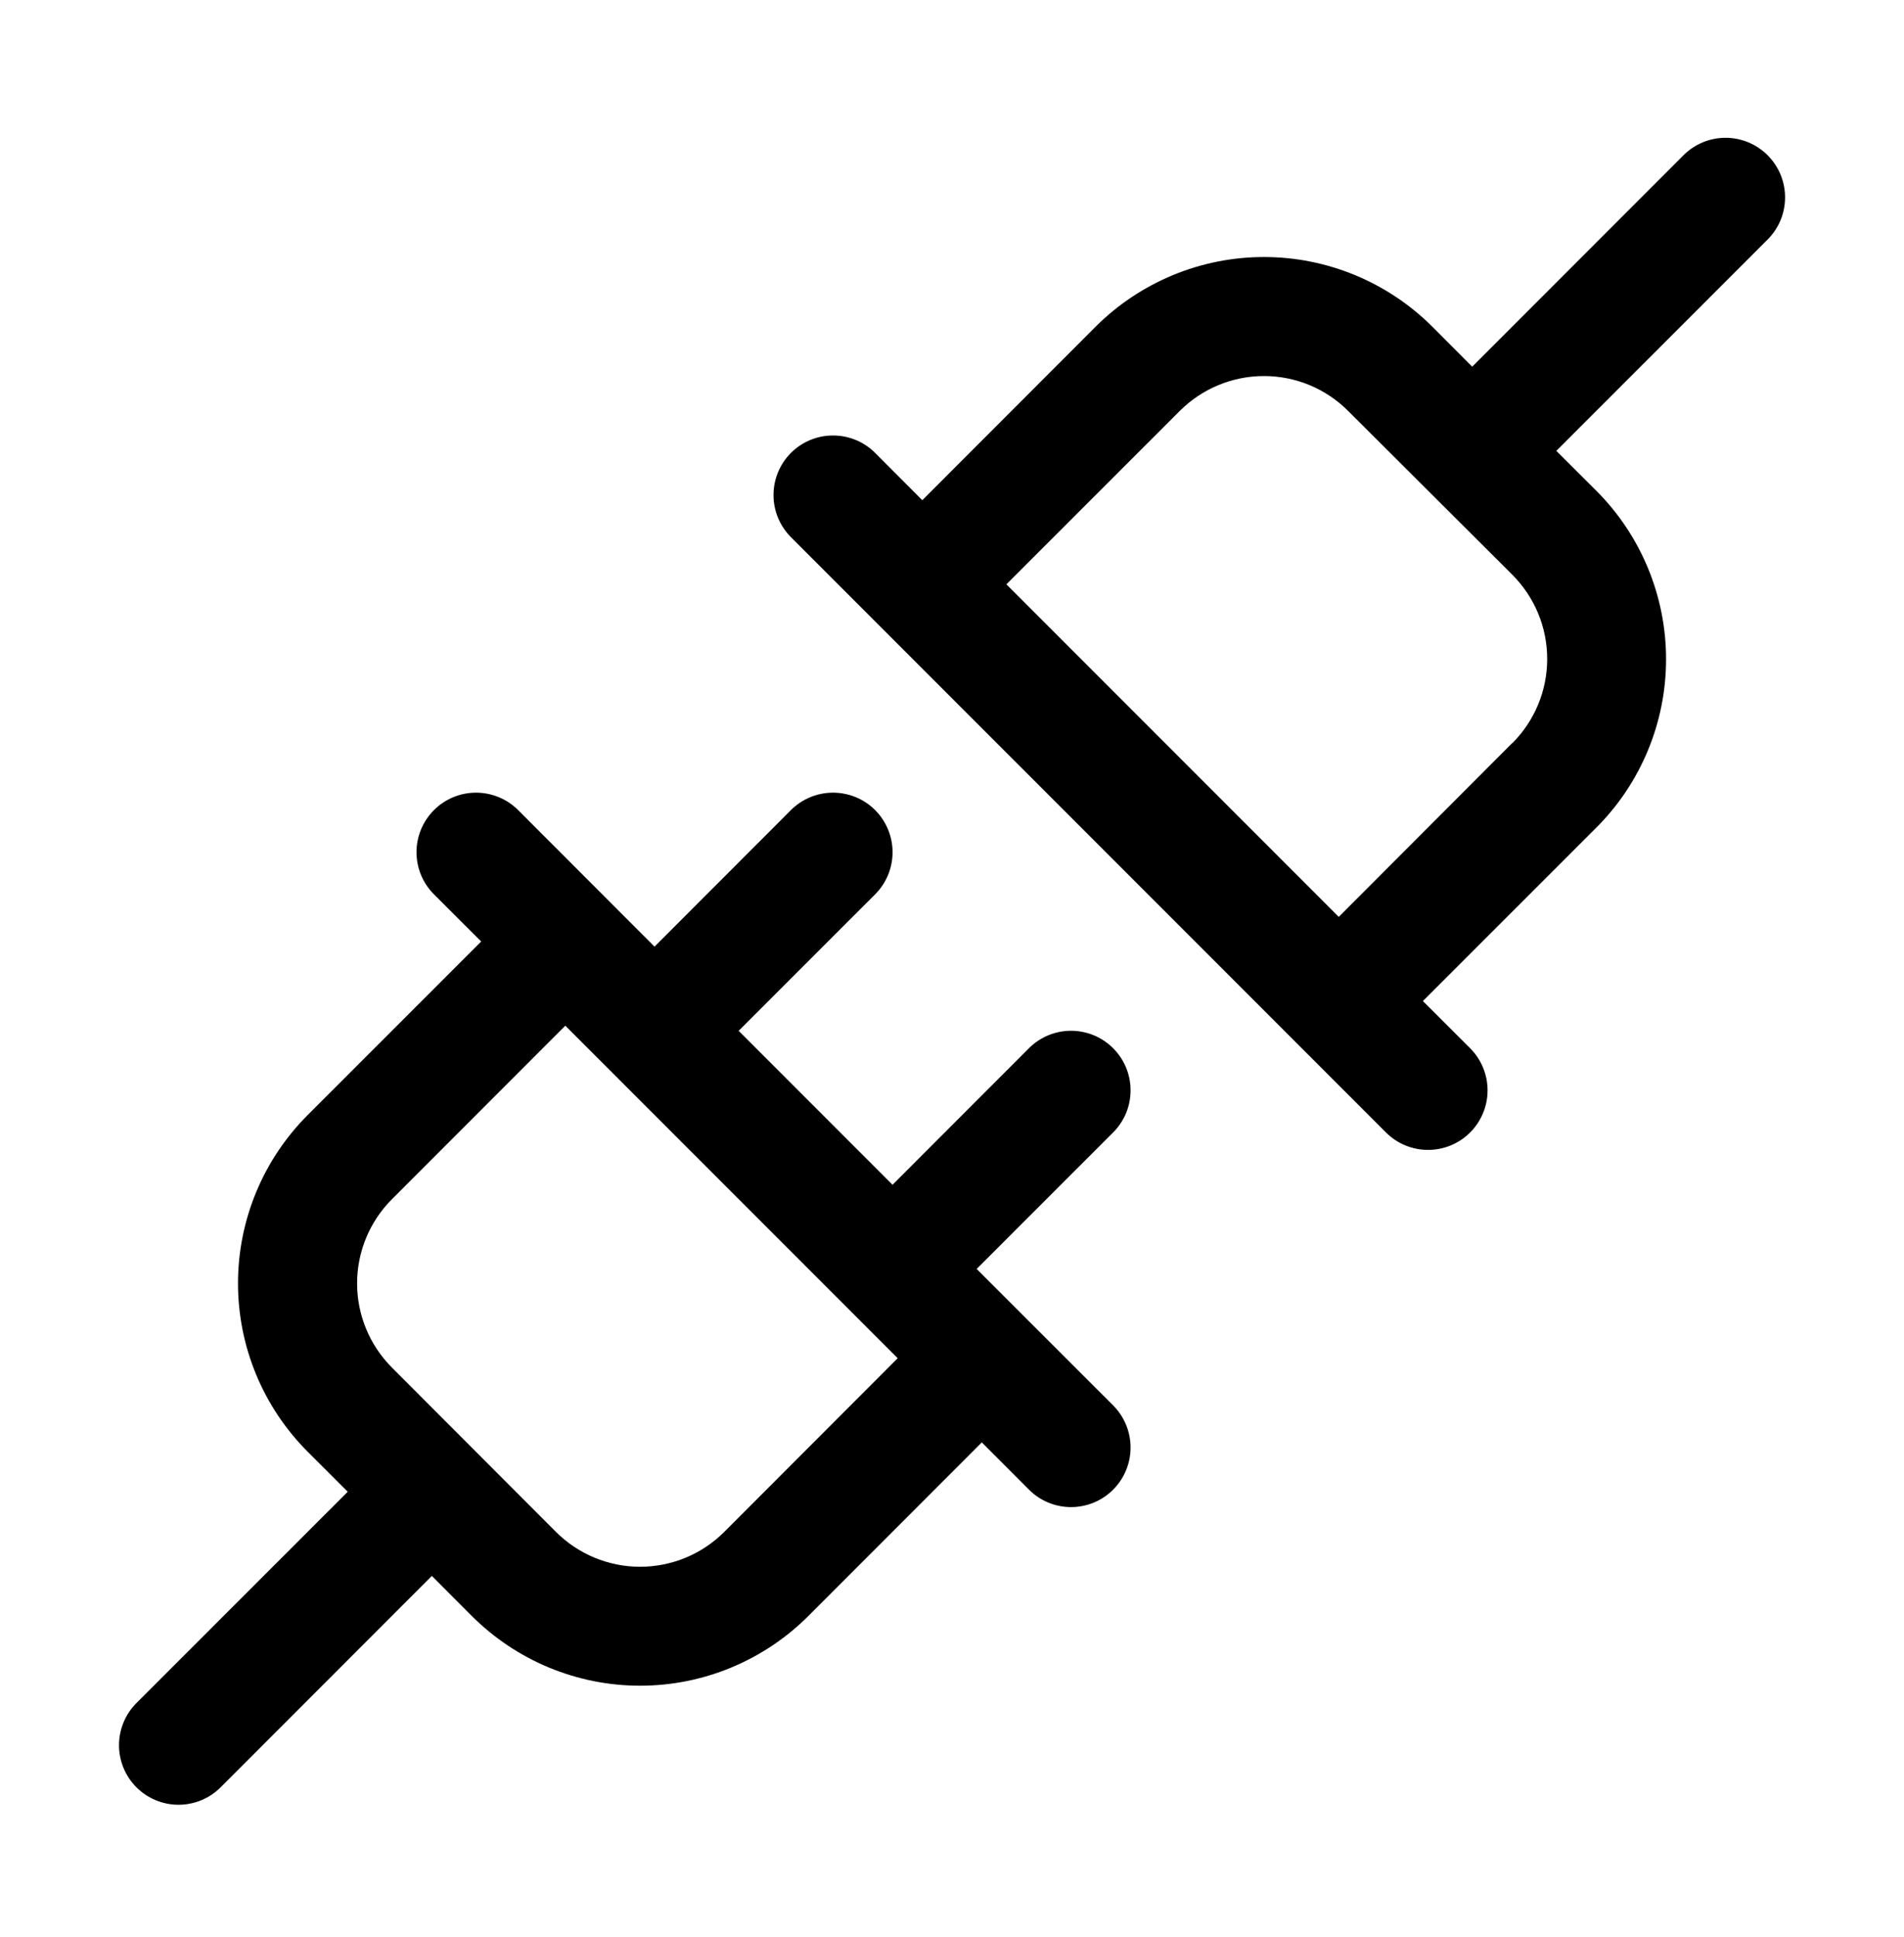 <svg xmlns="http://www.w3.org/2000/svg" width="60" height="61" viewBox="0 0 60 61" fill="none"><path d="M35.078 33.015C34.904 32.841 34.697 32.703 34.469 32.608C34.241 32.514 33.997 32.465 33.751 32.465C33.505 32.465 33.261 32.514 33.033 32.608C32.805 32.703 32.599 32.841 32.425 33.015L28.126 37.316L23.277 32.467L27.578 28.168C27.929 27.817 28.127 27.339 28.127 26.842C28.127 26.344 27.929 25.867 27.578 25.515C27.226 25.163 26.749 24.966 26.251 24.966C25.753 24.966 25.276 25.163 24.924 25.515L20.626 29.816L16.328 25.515C15.976 25.163 15.499 24.966 15.001 24.966C14.504 24.966 14.026 25.163 13.675 25.515C13.323 25.867 13.125 26.344 13.125 26.842C13.125 27.339 13.323 27.817 13.675 28.168L15.163 29.654L9.697 35.118C9.001 35.814 8.448 36.641 8.071 37.551C7.694 38.461 7.5 39.436 7.5 40.422C7.5 41.407 7.694 42.382 8.071 43.292C8.448 44.202 9.001 45.029 9.697 45.725L10.958 46.984L4.299 53.64C4.125 53.814 3.987 54.021 3.893 54.249C3.799 54.477 3.75 54.72 3.75 54.967C3.75 55.213 3.799 55.457 3.893 55.685C3.987 55.912 4.125 56.119 4.299 56.293C4.651 56.645 5.128 56.843 5.626 56.843C5.872 56.843 6.116 56.794 6.344 56.7C6.572 56.606 6.778 56.468 6.953 56.293L13.609 49.635L14.867 50.896C15.564 51.592 16.391 52.145 17.301 52.522C18.211 52.899 19.186 53.093 20.171 53.093C21.156 53.093 22.132 52.899 23.042 52.522C23.952 52.145 24.779 51.592 25.475 50.896L30.939 45.43L32.425 46.918C32.599 47.093 32.806 47.231 33.033 47.325C33.261 47.419 33.505 47.468 33.751 47.468C33.997 47.468 34.241 47.419 34.469 47.325C34.697 47.231 34.903 47.093 35.078 46.918C35.252 46.744 35.39 46.537 35.484 46.31C35.579 46.082 35.627 45.838 35.627 45.592C35.627 45.345 35.579 45.102 35.484 44.874C35.39 44.646 35.252 44.439 35.078 44.265L30.777 39.967L35.078 35.668C35.252 35.494 35.39 35.287 35.485 35.06C35.579 34.832 35.627 34.588 35.627 34.342C35.627 34.095 35.579 33.851 35.485 33.624C35.39 33.396 35.252 33.189 35.078 33.015ZM22.822 48.25C22.119 48.952 21.166 49.347 20.171 49.347C19.177 49.347 18.224 48.952 17.521 48.25L12.35 43.072C11.648 42.369 11.253 41.416 11.253 40.422C11.253 39.427 11.648 38.474 12.35 37.771L17.814 32.305L28.288 42.779L22.822 48.25ZM55.703 4.89C55.529 4.716 55.322 4.578 55.094 4.483C54.866 4.389 54.622 4.34 54.376 4.34C54.13 4.34 53.886 4.389 53.658 4.483C53.43 4.578 53.224 4.716 53.05 4.89L46.393 11.549L45.135 10.288C43.727 8.884 41.819 8.095 39.831 8.095C37.842 8.095 35.935 8.884 34.527 10.288L29.064 15.754L27.578 14.265C27.226 13.913 26.749 13.716 26.251 13.716C25.753 13.716 25.276 13.913 24.924 14.265C24.573 14.617 24.375 15.094 24.375 15.592C24.375 16.089 24.573 16.567 24.924 16.918L43.675 35.668C43.849 35.843 44.056 35.981 44.283 36.075C44.511 36.169 44.755 36.218 45.001 36.218C45.247 36.218 45.491 36.169 45.719 36.075C45.947 35.981 46.153 35.843 46.328 35.668C46.502 35.494 46.64 35.287 46.734 35.06C46.829 34.832 46.877 34.588 46.877 34.342C46.877 34.095 46.829 33.852 46.734 33.624C46.64 33.396 46.502 33.19 46.328 33.015L44.839 31.529L50.305 26.066C51.002 25.37 51.554 24.543 51.931 23.633C52.308 22.723 52.502 21.747 52.502 20.762C52.502 19.777 52.308 18.802 51.931 17.892C51.554 16.982 51.002 16.155 50.305 15.458L49.044 14.2L55.703 7.543C55.877 7.369 56.015 7.162 56.11 6.935C56.204 6.707 56.252 6.463 56.252 6.217C56.252 5.97 56.204 5.726 56.11 5.499C56.015 5.271 55.877 5.064 55.703 4.89ZM47.652 23.406L42.188 28.878L31.714 18.404L37.18 12.941C37.883 12.238 38.837 11.844 39.831 11.844C40.825 11.844 41.778 12.238 42.481 12.941L47.652 18.097C48.002 18.446 48.28 18.86 48.469 19.316C48.659 19.772 48.756 20.261 48.756 20.755C48.756 21.249 48.659 21.738 48.469 22.194C48.28 22.65 48.002 23.064 47.652 23.413V23.406Z" fill="black"></path></svg>